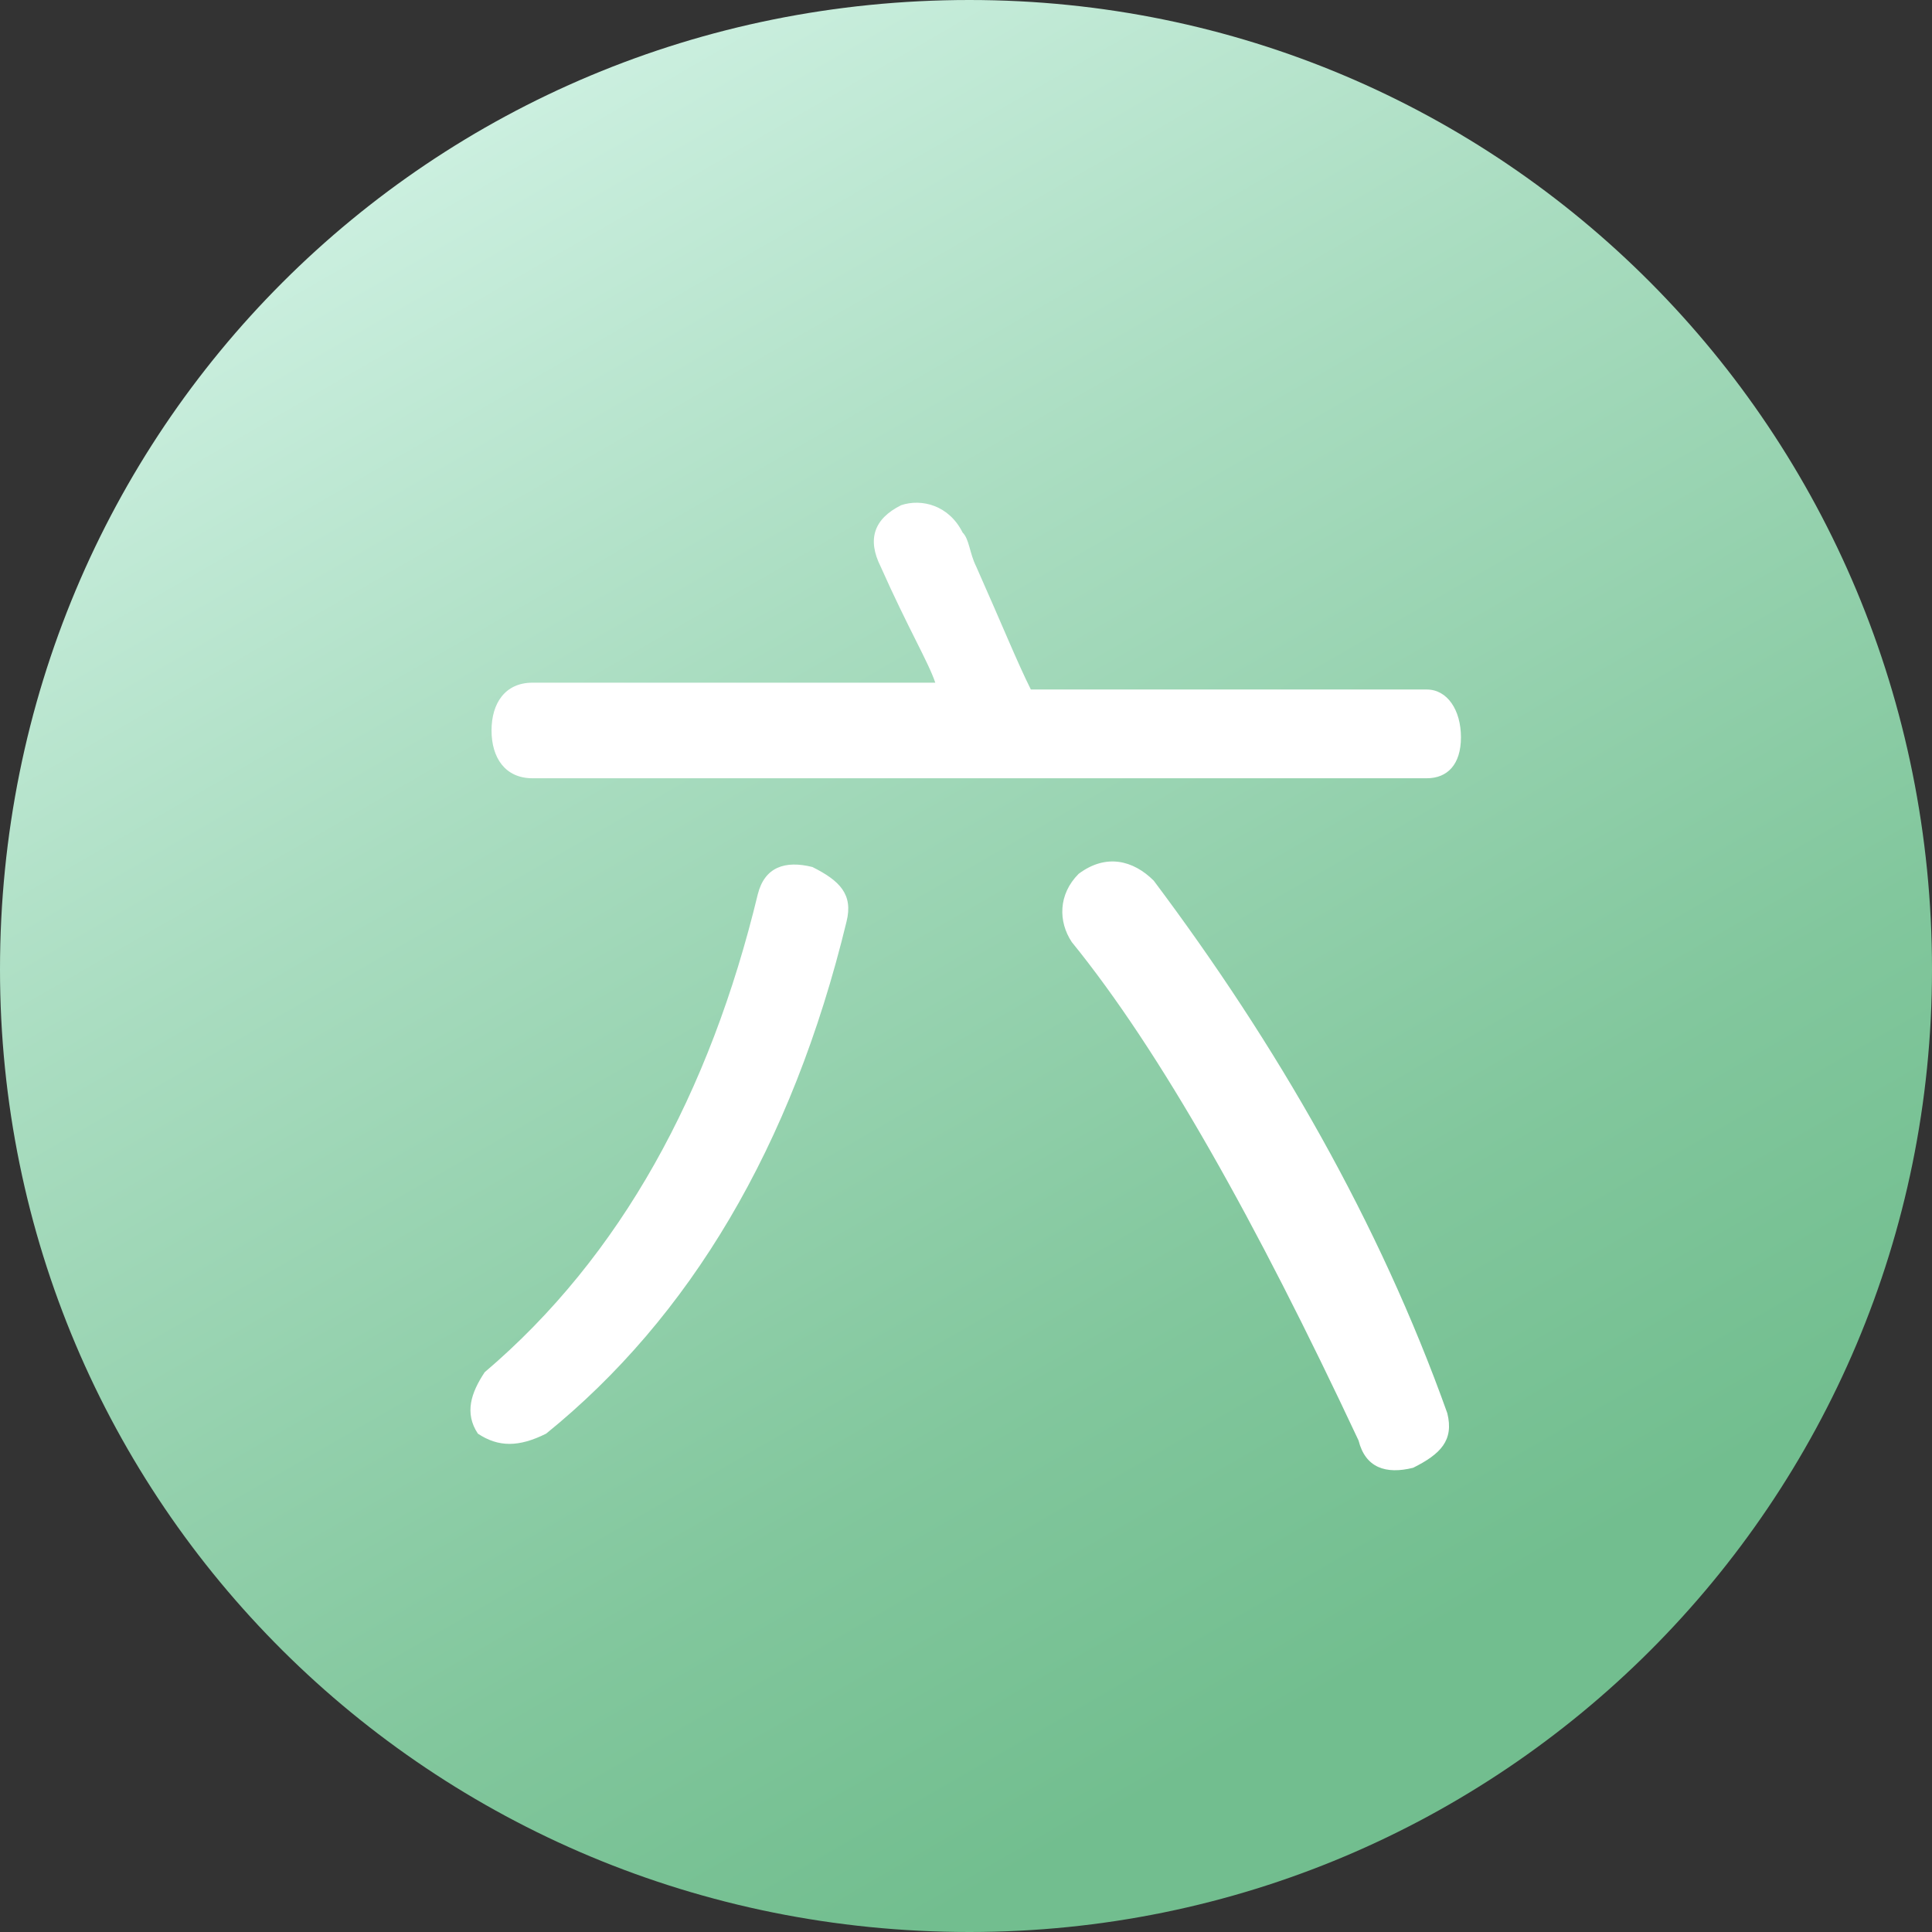 <?xml version="1.0" encoding="utf-8"?>
<!-- Generator: Adobe Illustrator 21.0.0, SVG Export Plug-In . SVG Version: 6.00 Build 0)  -->
<svg version="1.1" id="图层_1" xmlns="http://www.w3.org/2000/svg" xmlns:xlink="http://www.w3.org/1999/xlink" x="0px" y="0px"
	 viewBox="0 0 28.3 28.3" style="enable-background:new 0 0 28.3 28.3;" xml:space="preserve">
<rect x="0" y="0" width="28.3" height="28.3" fill="#333333" stroke="none"/>
<style type="text/css">
	.st0{fill:url(#SVGID_1_);}
	.st1{fill:#FFFFFF;}
</style>
<linearGradient id="SVGID_1_" gradientUnits="userSpaceOnUse" x1="21.248" y1="1.893" x2="7.082" y2="26.431" gradientTransform="matrix(1 0 0 -1 0 28.35)">
	<stop  offset="8.064516e-02" style="stop-color:#72BE8F"/>
	<stop  offset="0.293" style="stop-color:#82C79D"/>
	<stop  offset="0.703" style="stop-color:#AADDC1"/>
	<stop  offset="1" style="stop-color:#CBEFDF"/>
</linearGradient>
<path class="st0" d="M14.2,28.3L14.2,28.3C6.3,28.3,0,22,0,14.2l0,0C0,6.3,6.3,0,14.2,0l0,0C22,0,28.3,6.3,28.3,14.2l0,0
	C28.3,22,22,28.3,14.2,28.3z"/>
<path class="st1" d="M21.4,10.8c0-0.4-0.2-0.7-0.5-0.7h-5.8c-0.2-0.4-0.4-0.9-0.8-1.8c-0.1-0.2-0.1-0.4-0.2-0.5
	c-0.2-0.4-0.6-0.5-0.9-0.4c-0.4,0.2-0.5,0.5-0.3,0.9c0.4,0.9,0.7,1.4,0.8,1.7H7.8c-0.4,0-0.6,0.3-0.6,0.7c0,0.4,0.2,0.7,0.6,0.7
	h13.1C21.2,11.4,21.4,11.2,21.4,10.8L21.4,10.8z M7.1,20.1c-0.2,0.3-0.3,0.6-0.1,0.9c0.3,0.2,0.6,0.2,1,0c2.1-1.7,3.6-4.2,4.4-7.5
	c0.1-0.4-0.1-0.6-0.5-0.8c-0.4-0.1-0.7,0-0.8,0.4C10.4,16,9.1,18.4,7.1,20.1L7.1,20.1z M20.7,21.5c0.4-0.2,0.6-0.4,0.5-0.8
	c-1-2.8-2.5-5.4-4.3-7.8c-0.3-0.3-0.7-0.4-1.1-0.1c-0.3,0.3-0.3,0.7-0.1,1c1.3,1.6,2.7,4.1,4.2,7.3C20,21.5,20.3,21.6,20.7,21.5
	L20.7,21.5z"/>
</svg>

